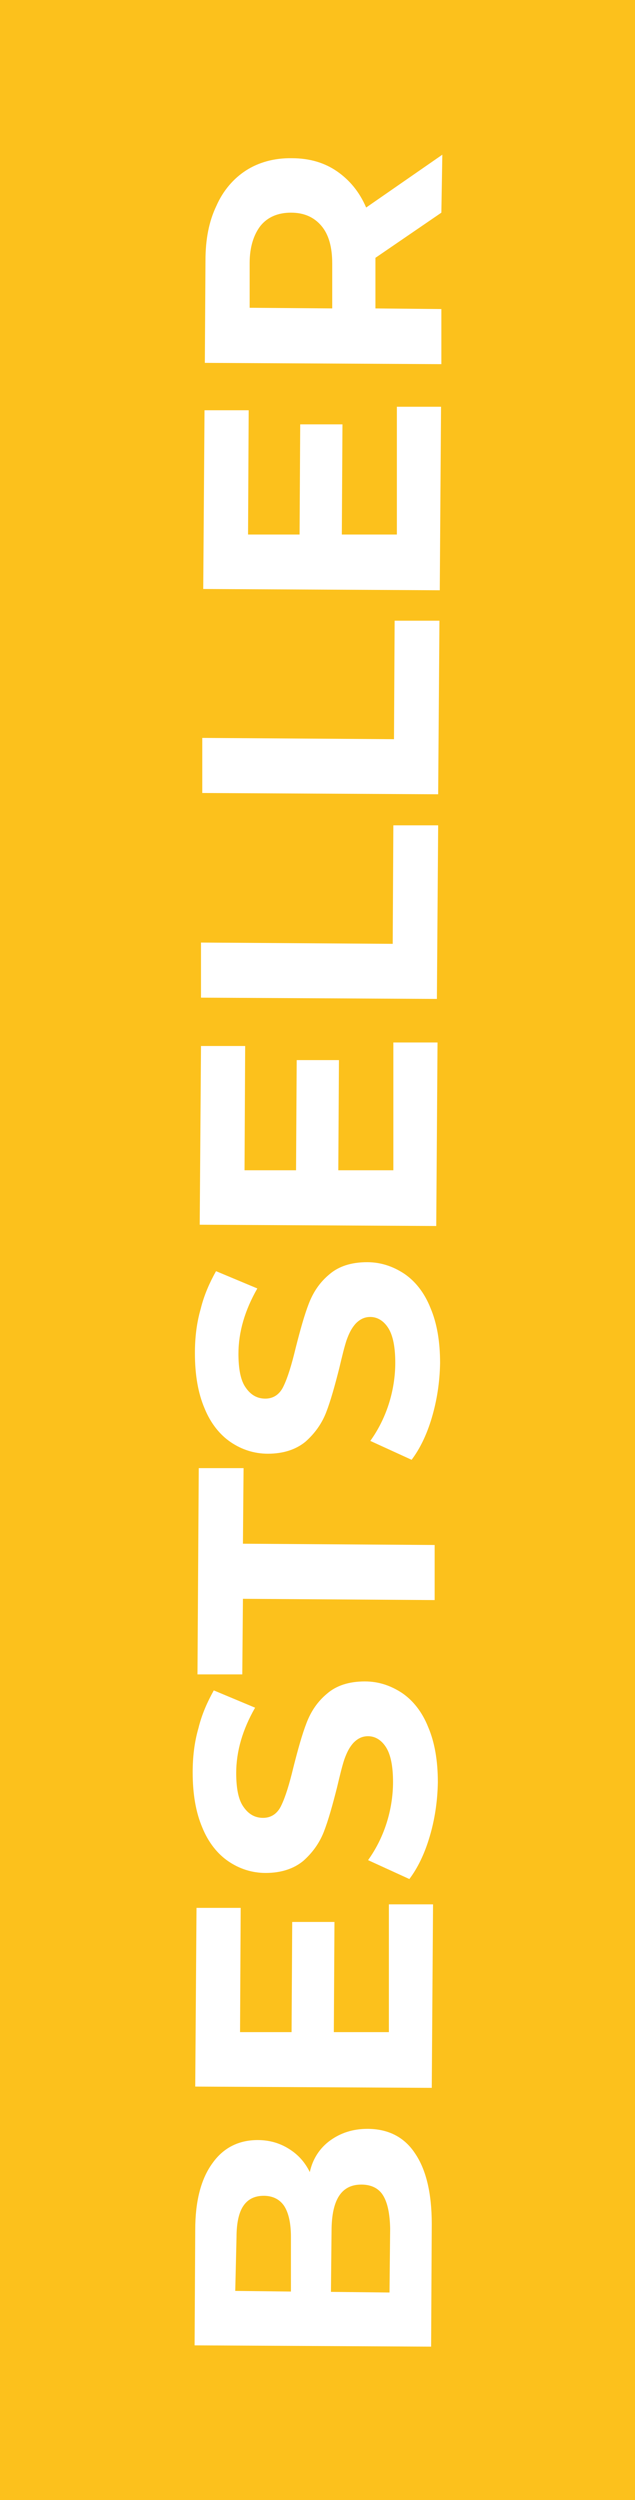 <?xml version="1.0" encoding="utf-8"?>
<!-- Generator: Adobe Illustrator 27.5.0, SVG Export Plug-In . SVG Version: 6.00 Build 0)  -->
<svg version="1.1" id="Ebene_1" xmlns="http://www.w3.org/2000/svg" xmlns:xlink="http://www.w3.org/1999/xlink" x="0px" y="0px"
	 viewBox="0 0 198.4 780.6" style="enable-background:new 0 0 198.4 780.6;" xml:space="preserve">
<style type="text/css">
	.st0{fill:#FCC11C;}
	.st1{fill:#FFFFFF;}
</style>
<polygon class="st0" points="198.4,780.6 198.4,0 0,0 0,780.6 "/>
<g>
	<path class="st1" d="M103.2,668.3c3.2-2.3,7-3.6,11.6-3.6c6.4,0,11.5,2.5,14.9,7.7c3.4,5,5.2,12.3,5.2,22l-0.2,38.3l-73.9-0.4
		l0.2-36.1c0-8.9,1.8-15.9,5.4-20.8c3.4-4.8,8.2-7.2,14.1-7.2c3.6,0,6.8,0.9,9.7,2.7c2.9,1.8,5,4.1,6.6,7.3
		C97.7,674,100,670.6,103.2,668.3z M73.5,715.3l17.4,0.2v-17c0-4.3-0.7-7.5-2.1-9.7c-1.4-2.1-3.6-3.2-6.4-3.2c-2.9,0-5,1.1-6.4,3.2
		c-1.4,2.1-2.1,5.4-2.1,9.7L73.5,715.3z M119.7,685.5c-1.4-2.3-3.8-3.4-6.8-3.4c-6.1,0-9.1,4.5-9.3,13.6l-0.2,19.9l18.3,0.2l0.2-20
		C121.8,691.2,121.1,687.8,119.7,685.5z"/>
	<path class="st1" d="M121.5,594.6h13.8l-0.4,57.3L61,651.5l0.4-55.8h13.8L75,634.5h16.1l0.2-34.4h13.2l-0.2,34.4h17.2V594.6z"/>
	<path class="st1" d="M134.2,573.6c-1.6,5.4-3.8,9.8-6.3,13.1l-12.9-5.9c2.3-3.2,4.3-7,5.7-11.3s2.1-8.8,2.1-13.1
		c0-4.8-0.7-8.4-2.1-10.7s-3.4-3.6-5.7-3.6c-1.8,0-3.2,0.7-4.5,2c-1.3,1.4-2.1,3-2.9,5.2c-0.7,2.1-1.4,5-2.3,8.8
		c-1.4,5.5-2.7,10.2-4.1,13.8c-1.4,3.6-3.6,6.6-6.4,9.1c-3,2.5-7,3.8-11.8,3.8c-4.3,0-8.2-1.3-11.6-3.6c-3.4-2.3-6.3-5.9-8.2-10.6
		c-2-4.7-3-10.4-3-17.2c0-4.7,0.5-9.3,1.8-13.8c1.1-4.5,2.9-8.4,4.8-11.8l12.9,5.4c-3.9,6.8-5.9,13.6-5.9,20.4
		c0,4.8,0.7,8.4,2.3,10.6c1.6,2.3,3.6,3.4,6.1,3.4s4.5-1.3,5.7-3.9c1.3-2.7,2.5-6.6,3.8-12c1.4-5.5,2.7-10.2,4.1-13.8
		c1.4-3.6,3.4-6.6,6.4-9.1c2.9-2.5,6.8-3.8,11.8-3.8c4.3,0,8.1,1.3,11.6,3.6c3.4,2.3,6.3,5.9,8.2,10.7c2,4.7,3,10.4,3,17.2
		C136.7,562.5,135.8,568.3,134.2,573.6z"/>
	<path class="st1" d="M75.9,499.2l-0.2,23.6h-14l0.4-64.4h14L75.9,482l59.9,0.4v17.2L75.9,499.2z"/>
	<path class="st1" d="M134.9,442.7c-1.6,5.4-3.8,9.8-6.3,13.1l-12.9-5.9c2.3-3.2,4.3-7,5.7-11.3s2.1-8.8,2.1-13.1
		c0-4.8-0.7-8.4-2.1-10.7s-3.4-3.6-5.7-3.6c-1.8,0-3.2,0.7-4.5,2c-1.3,1.4-2.1,3-2.9,5.2c-0.7,2.1-1.4,5-2.3,8.8
		c-1.4,5.5-2.7,10.2-4.1,13.8c-1.4,3.6-3.6,6.6-6.4,9.1c-3,2.5-7,3.8-11.8,3.8c-4.3,0-8.2-1.3-11.6-3.6c-3.4-2.3-6.3-5.9-8.2-10.6
		c-2-4.7-3-10.4-3-17.2c0-4.7,0.5-9.3,1.8-13.8c1.1-4.5,2.9-8.4,4.8-11.8l12.9,5.4c-3.9,6.8-5.9,13.6-5.9,20.4
		c0,4.8,0.7,8.4,2.3,10.6c1.6,2.3,3.6,3.4,6.1,3.4s4.5-1.3,5.7-3.9c1.3-2.7,2.5-6.6,3.8-12c1.4-5.5,2.7-10.2,4.1-13.8
		c1.4-3.6,3.4-6.6,6.4-9.1c2.9-2.5,6.8-3.8,11.8-3.8c4.3,0,8.1,1.3,11.6,3.6c3.4,2.3,6.3,5.9,8.2,10.7c2,4.7,3,10.4,3,17.2
		C137.4,431.6,136.5,437.3,134.9,442.7z"/>
	<path class="st1" d="M122.9,325.5h13.8l-0.4,57.3l-73.9-0.4l0.4-55.8h13.8l-0.2,38.8h16.1l0.2-34.4h13.2l-0.2,34.4h17.2V325.5z"/>
	<path class="st1" d="M62.8,311.5v-17.2l59.9,0.4l0.2-37h14l-0.4,54.2L62.8,311.5z"/>
	<path class="st1" d="M63.2,247.6v-17.2l59.9,0.4l0.2-37h14l-0.4,54.2L63.2,247.6z"/>
	<path class="st1" d="M124,127h13.8l-0.4,57.3l-73.9-0.4l0.4-55.8h13.8l-0.2,38.8h16.1l0.2-34.4H107l-0.2,34.4H124V127z"/>
	<path class="st1" d="M137.9,66.4l-20.6,14.1v0.9v14.9l20.6,0.2v17.2l-73.9-0.4l0.2-32c0-6.6,1.1-12.2,3.4-17
		c2.1-4.8,5.4-8.6,9.3-11.1c3.9-2.5,8.8-3.9,14.3-3.8c5.5,0,10.2,1.4,14.1,4.1c3.9,2.7,7,6.4,9.1,11.3l23.8-16.5L137.9,66.4z
		 M81.4,70.5c-2.1,2.7-3.4,6.6-3.4,11.6v14l25.8,0.2v-14c0-5.2-1.1-9.1-3.4-11.8c-2.3-2.7-5.4-4.1-9.5-4.1S83.6,67.8,81.4,70.5z"/>
</g>
</svg>
